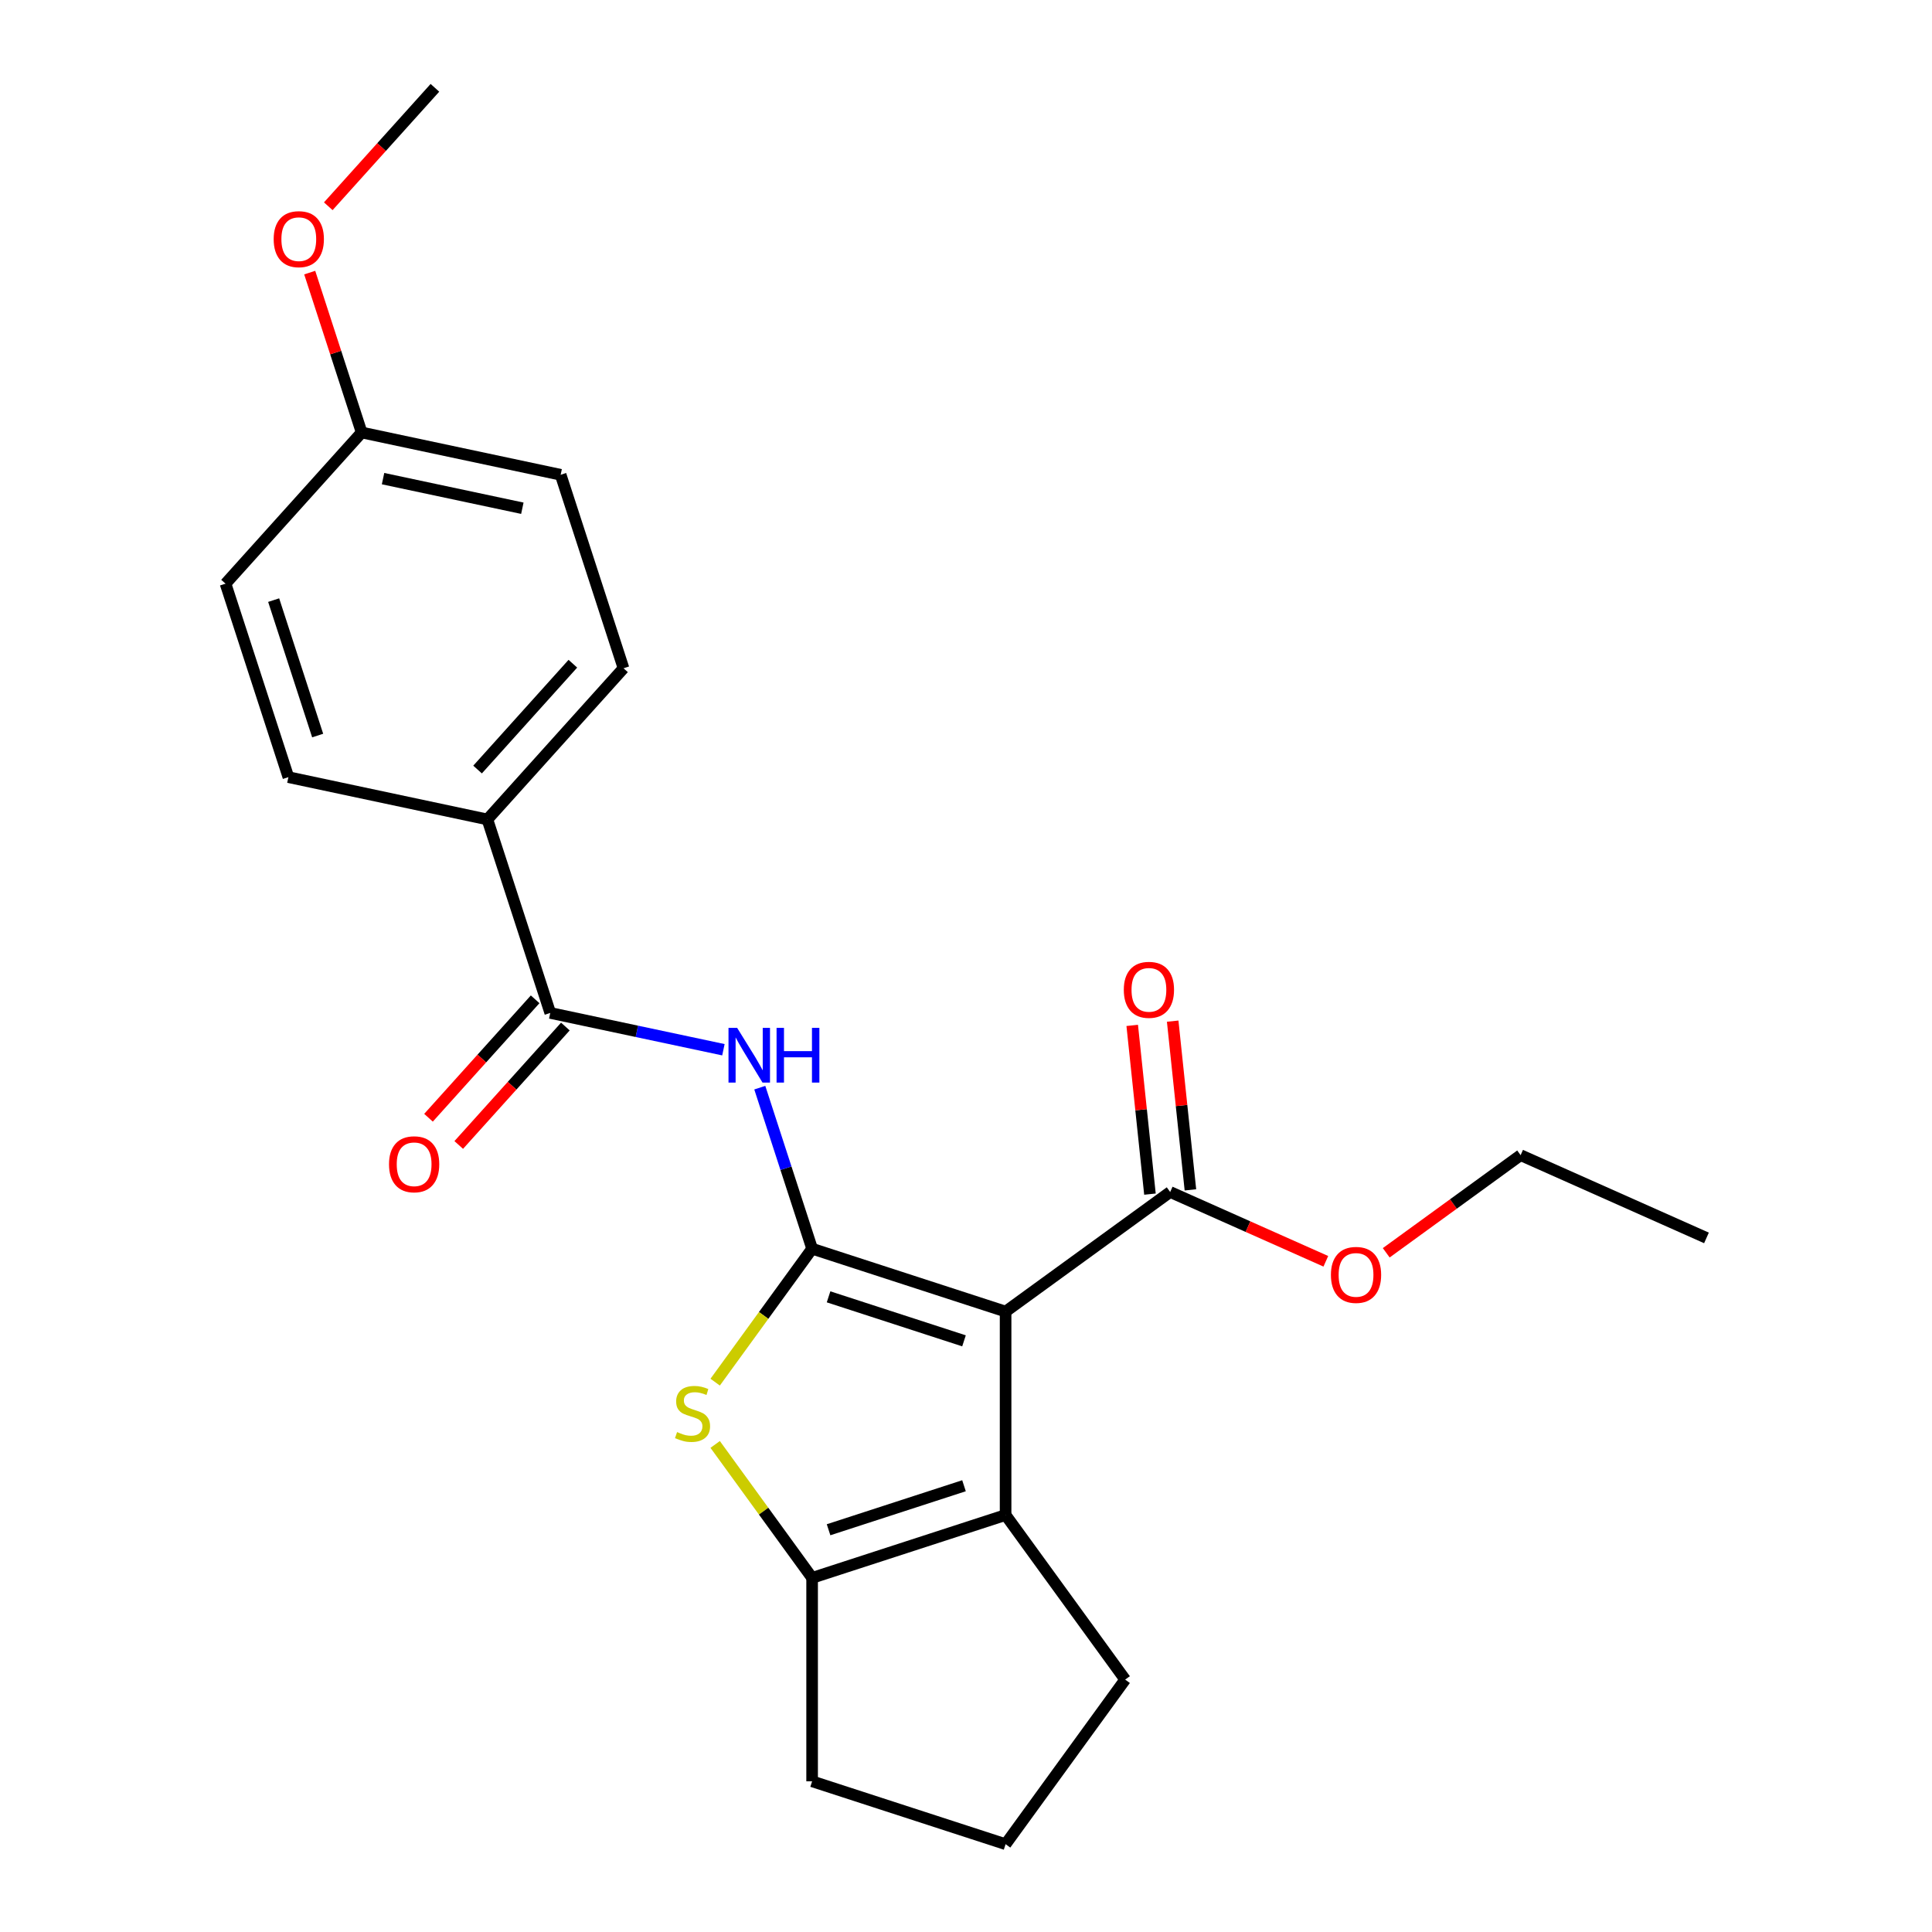 <?xml version='1.0' encoding='iso-8859-1'?>
<svg version='1.1' baseProfile='full'
              xmlns='http://www.w3.org/2000/svg'
                      xmlns:rdkit='http://www.rdkit.org/xml'
                      xmlns:xlink='http://www.w3.org/1999/xlink'
                  xml:space='preserve'
width='1000px' height='1000px' viewBox='0 0 1000 1000'>
<!-- END OF HEADER -->
<rect style='opacity:1.0;fill:#FFFFFF;stroke:none' width='1000' height='1000' x='0' y='0'> </rect>
<path class='bond-0' d='M 420.35,646.329 L 520.495,678.868' style='fill:none;fill-rule:evenodd;stroke:#000000;stroke-width:6px;stroke-linecap:butt;stroke-linejoin:miter;stroke-opacity:1' />
<path class='bond-0' d='M 428.864,671.239 L 498.966,694.016' style='fill:none;fill-rule:evenodd;stroke:#000000;stroke-width:6px;stroke-linecap:butt;stroke-linejoin:miter;stroke-opacity:1' />
<path class='bond-1' d='M 420.35,646.329 L 395.259,680.863' style='fill:none;fill-rule:evenodd;stroke:#000000;stroke-width:6px;stroke-linecap:butt;stroke-linejoin:miter;stroke-opacity:1' />
<path class='bond-1' d='M 395.259,680.863 L 370.169,715.397' style='fill:none;fill-rule:evenodd;stroke:#CCCC00;stroke-width:6px;stroke-linecap:butt;stroke-linejoin:miter;stroke-opacity:1' />
<path class='bond-3' d='M 420.35,646.329 L 406.808,604.652' style='fill:none;fill-rule:evenodd;stroke:#000000;stroke-width:6px;stroke-linecap:butt;stroke-linejoin:miter;stroke-opacity:1' />
<path class='bond-3' d='M 406.808,604.652 L 393.267,562.975' style='fill:none;fill-rule:evenodd;stroke:#0000FF;stroke-width:6px;stroke-linecap:butt;stroke-linejoin:miter;stroke-opacity:1' />
<path class='bond-2' d='M 520.495,678.868 L 520.495,784.167' style='fill:none;fill-rule:evenodd;stroke:#000000;stroke-width:6px;stroke-linecap:butt;stroke-linejoin:miter;stroke-opacity:1' />
<path class='bond-6' d='M 520.495,678.868 L 605.684,616.975' style='fill:none;fill-rule:evenodd;stroke:#000000;stroke-width:6px;stroke-linecap:butt;stroke-linejoin:miter;stroke-opacity:1' />
<path class='bond-4' d='M 370.169,747.639 L 395.259,782.173' style='fill:none;fill-rule:evenodd;stroke:#CCCC00;stroke-width:6px;stroke-linecap:butt;stroke-linejoin:miter;stroke-opacity:1' />
<path class='bond-4' d='M 395.259,782.173 L 420.35,816.707' style='fill:none;fill-rule:evenodd;stroke:#000000;stroke-width:6px;stroke-linecap:butt;stroke-linejoin:miter;stroke-opacity:1' />
<path class='bond-13' d='M 520.495,784.167 L 582.389,869.356' style='fill:none;fill-rule:evenodd;stroke:#000000;stroke-width:6px;stroke-linecap:butt;stroke-linejoin:miter;stroke-opacity:1' />
<path class='bond-23' d='M 520.495,784.167 L 420.35,816.707' style='fill:none;fill-rule:evenodd;stroke:#000000;stroke-width:6px;stroke-linecap:butt;stroke-linejoin:miter;stroke-opacity:1' />
<path class='bond-23' d='M 498.966,769.019 L 428.864,791.797' style='fill:none;fill-rule:evenodd;stroke:#000000;stroke-width:6px;stroke-linecap:butt;stroke-linejoin:miter;stroke-opacity:1' />
<path class='bond-5' d='M 374.438,543.341 L 329.625,533.815' style='fill:none;fill-rule:evenodd;stroke:#0000FF;stroke-width:6px;stroke-linecap:butt;stroke-linejoin:miter;stroke-opacity:1' />
<path class='bond-5' d='M 329.625,533.815 L 284.812,524.29' style='fill:none;fill-rule:evenodd;stroke:#000000;stroke-width:6px;stroke-linecap:butt;stroke-linejoin:miter;stroke-opacity:1' />
<path class='bond-15' d='M 420.35,816.707 L 420.35,922.006' style='fill:none;fill-rule:evenodd;stroke:#000000;stroke-width:6px;stroke-linecap:butt;stroke-linejoin:miter;stroke-opacity:1' />
<path class='bond-7' d='M 284.812,524.29 L 252.273,424.144' style='fill:none;fill-rule:evenodd;stroke:#000000;stroke-width:6px;stroke-linecap:butt;stroke-linejoin:miter;stroke-opacity:1' />
<path class='bond-8' d='M 276.987,517.244 L 249.389,547.894' style='fill:none;fill-rule:evenodd;stroke:#000000;stroke-width:6px;stroke-linecap:butt;stroke-linejoin:miter;stroke-opacity:1' />
<path class='bond-8' d='M 249.389,547.894 L 221.792,578.544' style='fill:none;fill-rule:evenodd;stroke:#FF0000;stroke-width:6px;stroke-linecap:butt;stroke-linejoin:miter;stroke-opacity:1' />
<path class='bond-8' d='M 292.637,531.336 L 265.04,561.986' style='fill:none;fill-rule:evenodd;stroke:#000000;stroke-width:6px;stroke-linecap:butt;stroke-linejoin:miter;stroke-opacity:1' />
<path class='bond-8' d='M 265.04,561.986 L 237.442,592.636' style='fill:none;fill-rule:evenodd;stroke:#FF0000;stroke-width:6px;stroke-linecap:butt;stroke-linejoin:miter;stroke-opacity:1' />
<path class='bond-9' d='M 616.157,615.874 L 611.567,572.209' style='fill:none;fill-rule:evenodd;stroke:#000000;stroke-width:6px;stroke-linecap:butt;stroke-linejoin:miter;stroke-opacity:1' />
<path class='bond-9' d='M 611.567,572.209 L 606.978,528.544' style='fill:none;fill-rule:evenodd;stroke:#FF0000;stroke-width:6px;stroke-linecap:butt;stroke-linejoin:miter;stroke-opacity:1' />
<path class='bond-9' d='M 595.212,618.075 L 590.623,574.41' style='fill:none;fill-rule:evenodd;stroke:#000000;stroke-width:6px;stroke-linecap:butt;stroke-linejoin:miter;stroke-opacity:1' />
<path class='bond-9' d='M 590.623,574.41 L 586.033,530.745' style='fill:none;fill-rule:evenodd;stroke:#FF0000;stroke-width:6px;stroke-linecap:butt;stroke-linejoin:miter;stroke-opacity:1' />
<path class='bond-12' d='M 605.684,616.975 L 645.966,634.909' style='fill:none;fill-rule:evenodd;stroke:#000000;stroke-width:6px;stroke-linecap:butt;stroke-linejoin:miter;stroke-opacity:1' />
<path class='bond-12' d='M 645.966,634.909 L 686.248,652.844' style='fill:none;fill-rule:evenodd;stroke:#FF0000;stroke-width:6px;stroke-linecap:butt;stroke-linejoin:miter;stroke-opacity:1' />
<path class='bond-10' d='M 252.273,424.144 L 322.732,345.892' style='fill:none;fill-rule:evenodd;stroke:#000000;stroke-width:6px;stroke-linecap:butt;stroke-linejoin:miter;stroke-opacity:1' />
<path class='bond-10' d='M 247.191,398.315 L 296.512,343.538' style='fill:none;fill-rule:evenodd;stroke:#000000;stroke-width:6px;stroke-linecap:butt;stroke-linejoin:miter;stroke-opacity:1' />
<path class='bond-11' d='M 252.273,424.144 L 149.274,402.251' style='fill:none;fill-rule:evenodd;stroke:#000000;stroke-width:6px;stroke-linecap:butt;stroke-linejoin:miter;stroke-opacity:1' />
<path class='bond-16' d='M 322.732,345.892 L 290.192,245.746' style='fill:none;fill-rule:evenodd;stroke:#000000;stroke-width:6px;stroke-linecap:butt;stroke-linejoin:miter;stroke-opacity:1' />
<path class='bond-17' d='M 149.274,402.251 L 116.735,302.106' style='fill:none;fill-rule:evenodd;stroke:#000000;stroke-width:6px;stroke-linecap:butt;stroke-linejoin:miter;stroke-opacity:1' />
<path class='bond-17' d='M 164.423,380.722 L 141.645,310.62' style='fill:none;fill-rule:evenodd;stroke:#000000;stroke-width:6px;stroke-linecap:butt;stroke-linejoin:miter;stroke-opacity:1' />
<path class='bond-20' d='M 717.513,648.446 L 752.291,623.178' style='fill:none;fill-rule:evenodd;stroke:#FF0000;stroke-width:6px;stroke-linecap:butt;stroke-linejoin:miter;stroke-opacity:1' />
<path class='bond-20' d='M 752.291,623.178 L 787.069,597.91' style='fill:none;fill-rule:evenodd;stroke:#000000;stroke-width:6px;stroke-linecap:butt;stroke-linejoin:miter;stroke-opacity:1' />
<path class='bond-24' d='M 582.389,869.356 L 520.495,954.545' style='fill:none;fill-rule:evenodd;stroke:#000000;stroke-width:6px;stroke-linecap:butt;stroke-linejoin:miter;stroke-opacity:1' />
<path class='bond-14' d='M 187.194,223.853 L 116.735,302.106' style='fill:none;fill-rule:evenodd;stroke:#000000;stroke-width:6px;stroke-linecap:butt;stroke-linejoin:miter;stroke-opacity:1' />
<path class='bond-18' d='M 187.194,223.853 L 173.75,182.476' style='fill:none;fill-rule:evenodd;stroke:#000000;stroke-width:6px;stroke-linecap:butt;stroke-linejoin:miter;stroke-opacity:1' />
<path class='bond-18' d='M 173.75,182.476 L 160.306,141.1' style='fill:none;fill-rule:evenodd;stroke:#FF0000;stroke-width:6px;stroke-linecap:butt;stroke-linejoin:miter;stroke-opacity:1' />
<path class='bond-25' d='M 187.194,223.853 L 290.192,245.746' style='fill:none;fill-rule:evenodd;stroke:#000000;stroke-width:6px;stroke-linecap:butt;stroke-linejoin:miter;stroke-opacity:1' />
<path class='bond-25' d='M 198.265,247.737 L 270.364,263.062' style='fill:none;fill-rule:evenodd;stroke:#000000;stroke-width:6px;stroke-linecap:butt;stroke-linejoin:miter;stroke-opacity:1' />
<path class='bond-19' d='M 420.35,922.006 L 520.495,954.545' style='fill:none;fill-rule:evenodd;stroke:#000000;stroke-width:6px;stroke-linecap:butt;stroke-linejoin:miter;stroke-opacity:1' />
<path class='bond-21' d='M 169.919,106.755 L 197.516,76.105' style='fill:none;fill-rule:evenodd;stroke:#FF0000;stroke-width:6px;stroke-linecap:butt;stroke-linejoin:miter;stroke-opacity:1' />
<path class='bond-21' d='M 197.516,76.105 L 225.114,45.455' style='fill:none;fill-rule:evenodd;stroke:#000000;stroke-width:6px;stroke-linecap:butt;stroke-linejoin:miter;stroke-opacity:1' />
<path class='bond-22' d='M 787.069,597.91 L 883.265,640.739' style='fill:none;fill-rule:evenodd;stroke:#000000;stroke-width:6px;stroke-linecap:butt;stroke-linejoin:miter;stroke-opacity:1' />
<path  class='atom-2' d='M 350.456 741.238
Q 350.776 741.358, 352.096 741.918
Q 353.416 742.478, 354.856 742.838
Q 356.336 743.158, 357.776 743.158
Q 360.456 743.158, 362.016 741.878
Q 363.576 740.558, 363.576 738.278
Q 363.576 736.718, 362.776 735.758
Q 362.016 734.798, 360.816 734.278
Q 359.616 733.758, 357.616 733.158
Q 355.096 732.398, 353.576 731.678
Q 352.096 730.958, 351.016 729.438
Q 349.976 727.918, 349.976 725.358
Q 349.976 721.798, 352.376 719.598
Q 354.816 717.398, 359.616 717.398
Q 362.896 717.398, 366.616 718.958
L 365.696 722.038
Q 362.296 720.638, 359.736 720.638
Q 356.976 720.638, 355.456 721.798
Q 353.936 722.918, 353.976 724.878
Q 353.976 726.398, 354.736 727.318
Q 355.536 728.238, 356.656 728.758
Q 357.816 729.278, 359.736 729.878
Q 362.296 730.678, 363.816 731.478
Q 365.336 732.278, 366.416 733.918
Q 367.536 735.518, 367.536 738.278
Q 367.536 742.198, 364.896 744.318
Q 362.296 746.398, 357.936 746.398
Q 355.416 746.398, 353.496 745.838
Q 351.616 745.318, 349.376 744.398
L 350.456 741.238
' fill='#CCCC00'/>
<path  class='atom-4' d='M 381.55 532.023
L 390.83 547.023
Q 391.75 548.503, 393.23 551.183
Q 394.71 553.863, 394.79 554.023
L 394.79 532.023
L 398.55 532.023
L 398.55 560.343
L 394.67 560.343
L 384.71 543.943
Q 383.55 542.023, 382.31 539.823
Q 381.11 537.623, 380.75 536.943
L 380.75 560.343
L 377.07 560.343
L 377.07 532.023
L 381.55 532.023
' fill='#0000FF'/>
<path  class='atom-4' d='M 401.95 532.023
L 405.79 532.023
L 405.79 544.063
L 420.27 544.063
L 420.27 532.023
L 424.11 532.023
L 424.11 560.343
L 420.27 560.343
L 420.27 547.263
L 405.79 547.263
L 405.79 560.343
L 401.95 560.343
L 401.95 532.023
' fill='#0000FF'/>
<path  class='atom-9' d='M 201.353 602.623
Q 201.353 595.823, 204.713 592.023
Q 208.073 588.223, 214.353 588.223
Q 220.633 588.223, 223.993 592.023
Q 227.353 595.823, 227.353 602.623
Q 227.353 609.503, 223.953 613.423
Q 220.553 617.303, 214.353 617.303
Q 208.113 617.303, 204.713 613.423
Q 201.353 609.543, 201.353 602.623
M 214.353 614.103
Q 218.673 614.103, 220.993 611.223
Q 223.353 608.303, 223.353 602.623
Q 223.353 597.063, 220.993 594.263
Q 218.673 591.423, 214.353 591.423
Q 210.033 591.423, 207.673 594.223
Q 205.353 597.023, 205.353 602.623
Q 205.353 608.343, 207.673 611.223
Q 210.033 614.103, 214.353 614.103
' fill='#FF0000'/>
<path  class='atom-10' d='M 581.678 512.332
Q 581.678 505.532, 585.038 501.732
Q 588.398 497.932, 594.678 497.932
Q 600.958 497.932, 604.318 501.732
Q 607.678 505.532, 607.678 512.332
Q 607.678 519.212, 604.278 523.132
Q 600.878 527.012, 594.678 527.012
Q 588.438 527.012, 585.038 523.132
Q 581.678 519.252, 581.678 512.332
M 594.678 523.812
Q 598.998 523.812, 601.318 520.932
Q 603.678 518.012, 603.678 512.332
Q 603.678 506.772, 601.318 503.972
Q 598.998 501.132, 594.678 501.132
Q 590.358 501.132, 587.998 503.932
Q 585.678 506.732, 585.678 512.332
Q 585.678 518.052, 587.998 520.932
Q 590.358 523.812, 594.678 523.812
' fill='#FF0000'/>
<path  class='atom-13' d='M 688.88 659.884
Q 688.88 653.084, 692.24 649.284
Q 695.6 645.484, 701.88 645.484
Q 708.16 645.484, 711.52 649.284
Q 714.88 653.084, 714.88 659.884
Q 714.88 666.764, 711.48 670.684
Q 708.08 674.564, 701.88 674.564
Q 695.64 674.564, 692.24 670.684
Q 688.88 666.804, 688.88 659.884
M 701.88 671.364
Q 706.2 671.364, 708.52 668.484
Q 710.88 665.564, 710.88 659.884
Q 710.88 654.324, 708.52 651.524
Q 706.2 648.684, 701.88 648.684
Q 697.56 648.684, 695.2 651.484
Q 692.88 654.284, 692.88 659.884
Q 692.88 665.604, 695.2 668.484
Q 697.56 671.364, 701.88 671.364
' fill='#FF0000'/>
<path  class='atom-19' d='M 141.655 123.787
Q 141.655 116.987, 145.015 113.187
Q 148.375 109.387, 154.655 109.387
Q 160.935 109.387, 164.295 113.187
Q 167.655 116.987, 167.655 123.787
Q 167.655 130.667, 164.255 134.587
Q 160.855 138.467, 154.655 138.467
Q 148.415 138.467, 145.015 134.587
Q 141.655 130.707, 141.655 123.787
M 154.655 135.267
Q 158.975 135.267, 161.295 132.387
Q 163.655 129.467, 163.655 123.787
Q 163.655 118.227, 161.295 115.427
Q 158.975 112.587, 154.655 112.587
Q 150.335 112.587, 147.975 115.387
Q 145.655 118.187, 145.655 123.787
Q 145.655 129.507, 147.975 132.387
Q 150.335 135.267, 154.655 135.267
' fill='#FF0000'/>
</svg>
